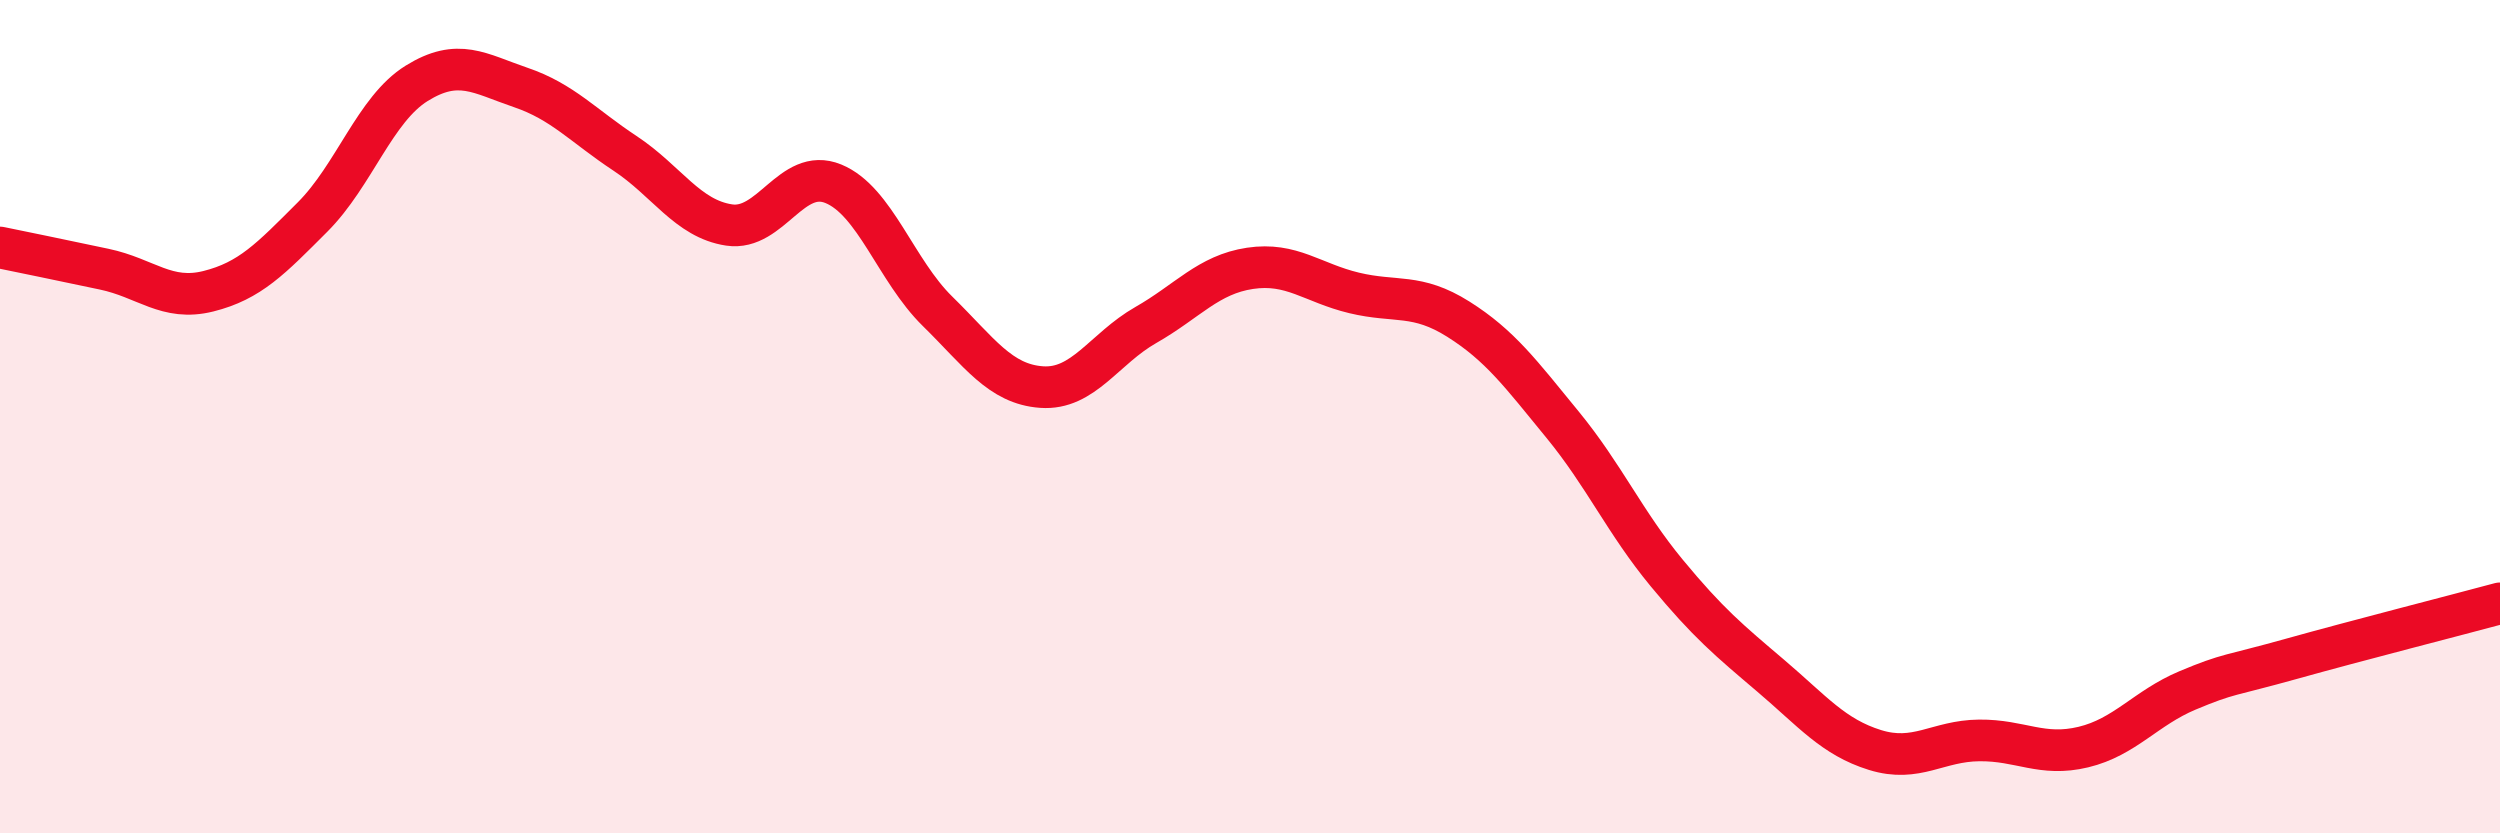 
    <svg width="60" height="20" viewBox="0 0 60 20" xmlns="http://www.w3.org/2000/svg">
      <path
        d="M 0,5.94 C 0.5,6.04 1.5,6.25 2.5,6.46 C 3.5,6.67 4,7.24 5,6.99 C 6,6.74 6.5,6.21 7.5,5.21 C 8.5,4.21 9,2.62 10,2 C 11,1.38 11.5,1.76 12.5,2.1 C 13.5,2.44 14,3.02 15,3.68 C 16,4.34 16.5,5.25 17.5,5.4 C 18.5,5.55 19,4 20,4.41 C 21,4.82 21.5,6.49 22.5,7.47 C 23.5,8.45 24,9.22 25,9.29 C 26,9.36 26.5,8.37 27.5,7.8 C 28.5,7.23 29,6.59 30,6.44 C 31,6.29 31.5,6.79 32.5,7.03 C 33.5,7.27 34,7.03 35,7.66 C 36,8.29 36.5,8.97 37.5,10.19 C 38.5,11.41 39,12.54 40,13.75 C 41,14.96 41.5,15.37 42.5,16.22 C 43.5,17.07 44,17.69 45,18 C 46,18.31 46.5,17.78 47.5,17.77 C 48.5,17.76 49,18.17 50,17.93 C 51,17.69 51.5,16.99 52.5,16.57 C 53.5,16.15 53.5,16.23 55,15.81 C 56.5,15.39 59,14.75 60,14.48L60 20L0 20Z"
        fill="#EB0A25"
        opacity="0.1"
        stroke-linecap="round"
        stroke-linejoin="round"
      />
      <path
        d="M 0,5.94 C 0.5,6.04 1.5,6.25 2.5,6.46 C 3.5,6.67 4,7.24 5,6.99 C 6,6.74 6.5,6.21 7.5,5.21 C 8.5,4.21 9,2.62 10,2 C 11,1.38 11.5,1.76 12.5,2.1 C 13.5,2.44 14,3.02 15,3.68 C 16,4.34 16.5,5.25 17.5,5.4 C 18.5,5.55 19,4 20,4.41 C 21,4.82 21.5,6.49 22.5,7.47 C 23.5,8.45 24,9.22 25,9.29 C 26,9.36 26.5,8.37 27.5,7.8 C 28.5,7.23 29,6.59 30,6.44 C 31,6.29 31.5,6.79 32.5,7.03 C 33.5,7.27 34,7.03 35,7.66 C 36,8.29 36.5,8.97 37.5,10.19 C 38.5,11.41 39,12.54 40,13.75 C 41,14.96 41.5,15.37 42.5,16.22 C 43.5,17.07 44,17.69 45,18 C 46,18.31 46.5,17.78 47.5,17.77 C 48.5,17.76 49,18.17 50,17.93 C 51,17.69 51.5,16.99 52.5,16.57 C 53.5,16.15 53.5,16.23 55,15.81 C 56.5,15.39 59,14.75 60,14.48"
        stroke="#EB0A25"
        stroke-width="1"
        fill="none"
        stroke-linecap="round"
        stroke-linejoin="round"
      />
    </svg>
  